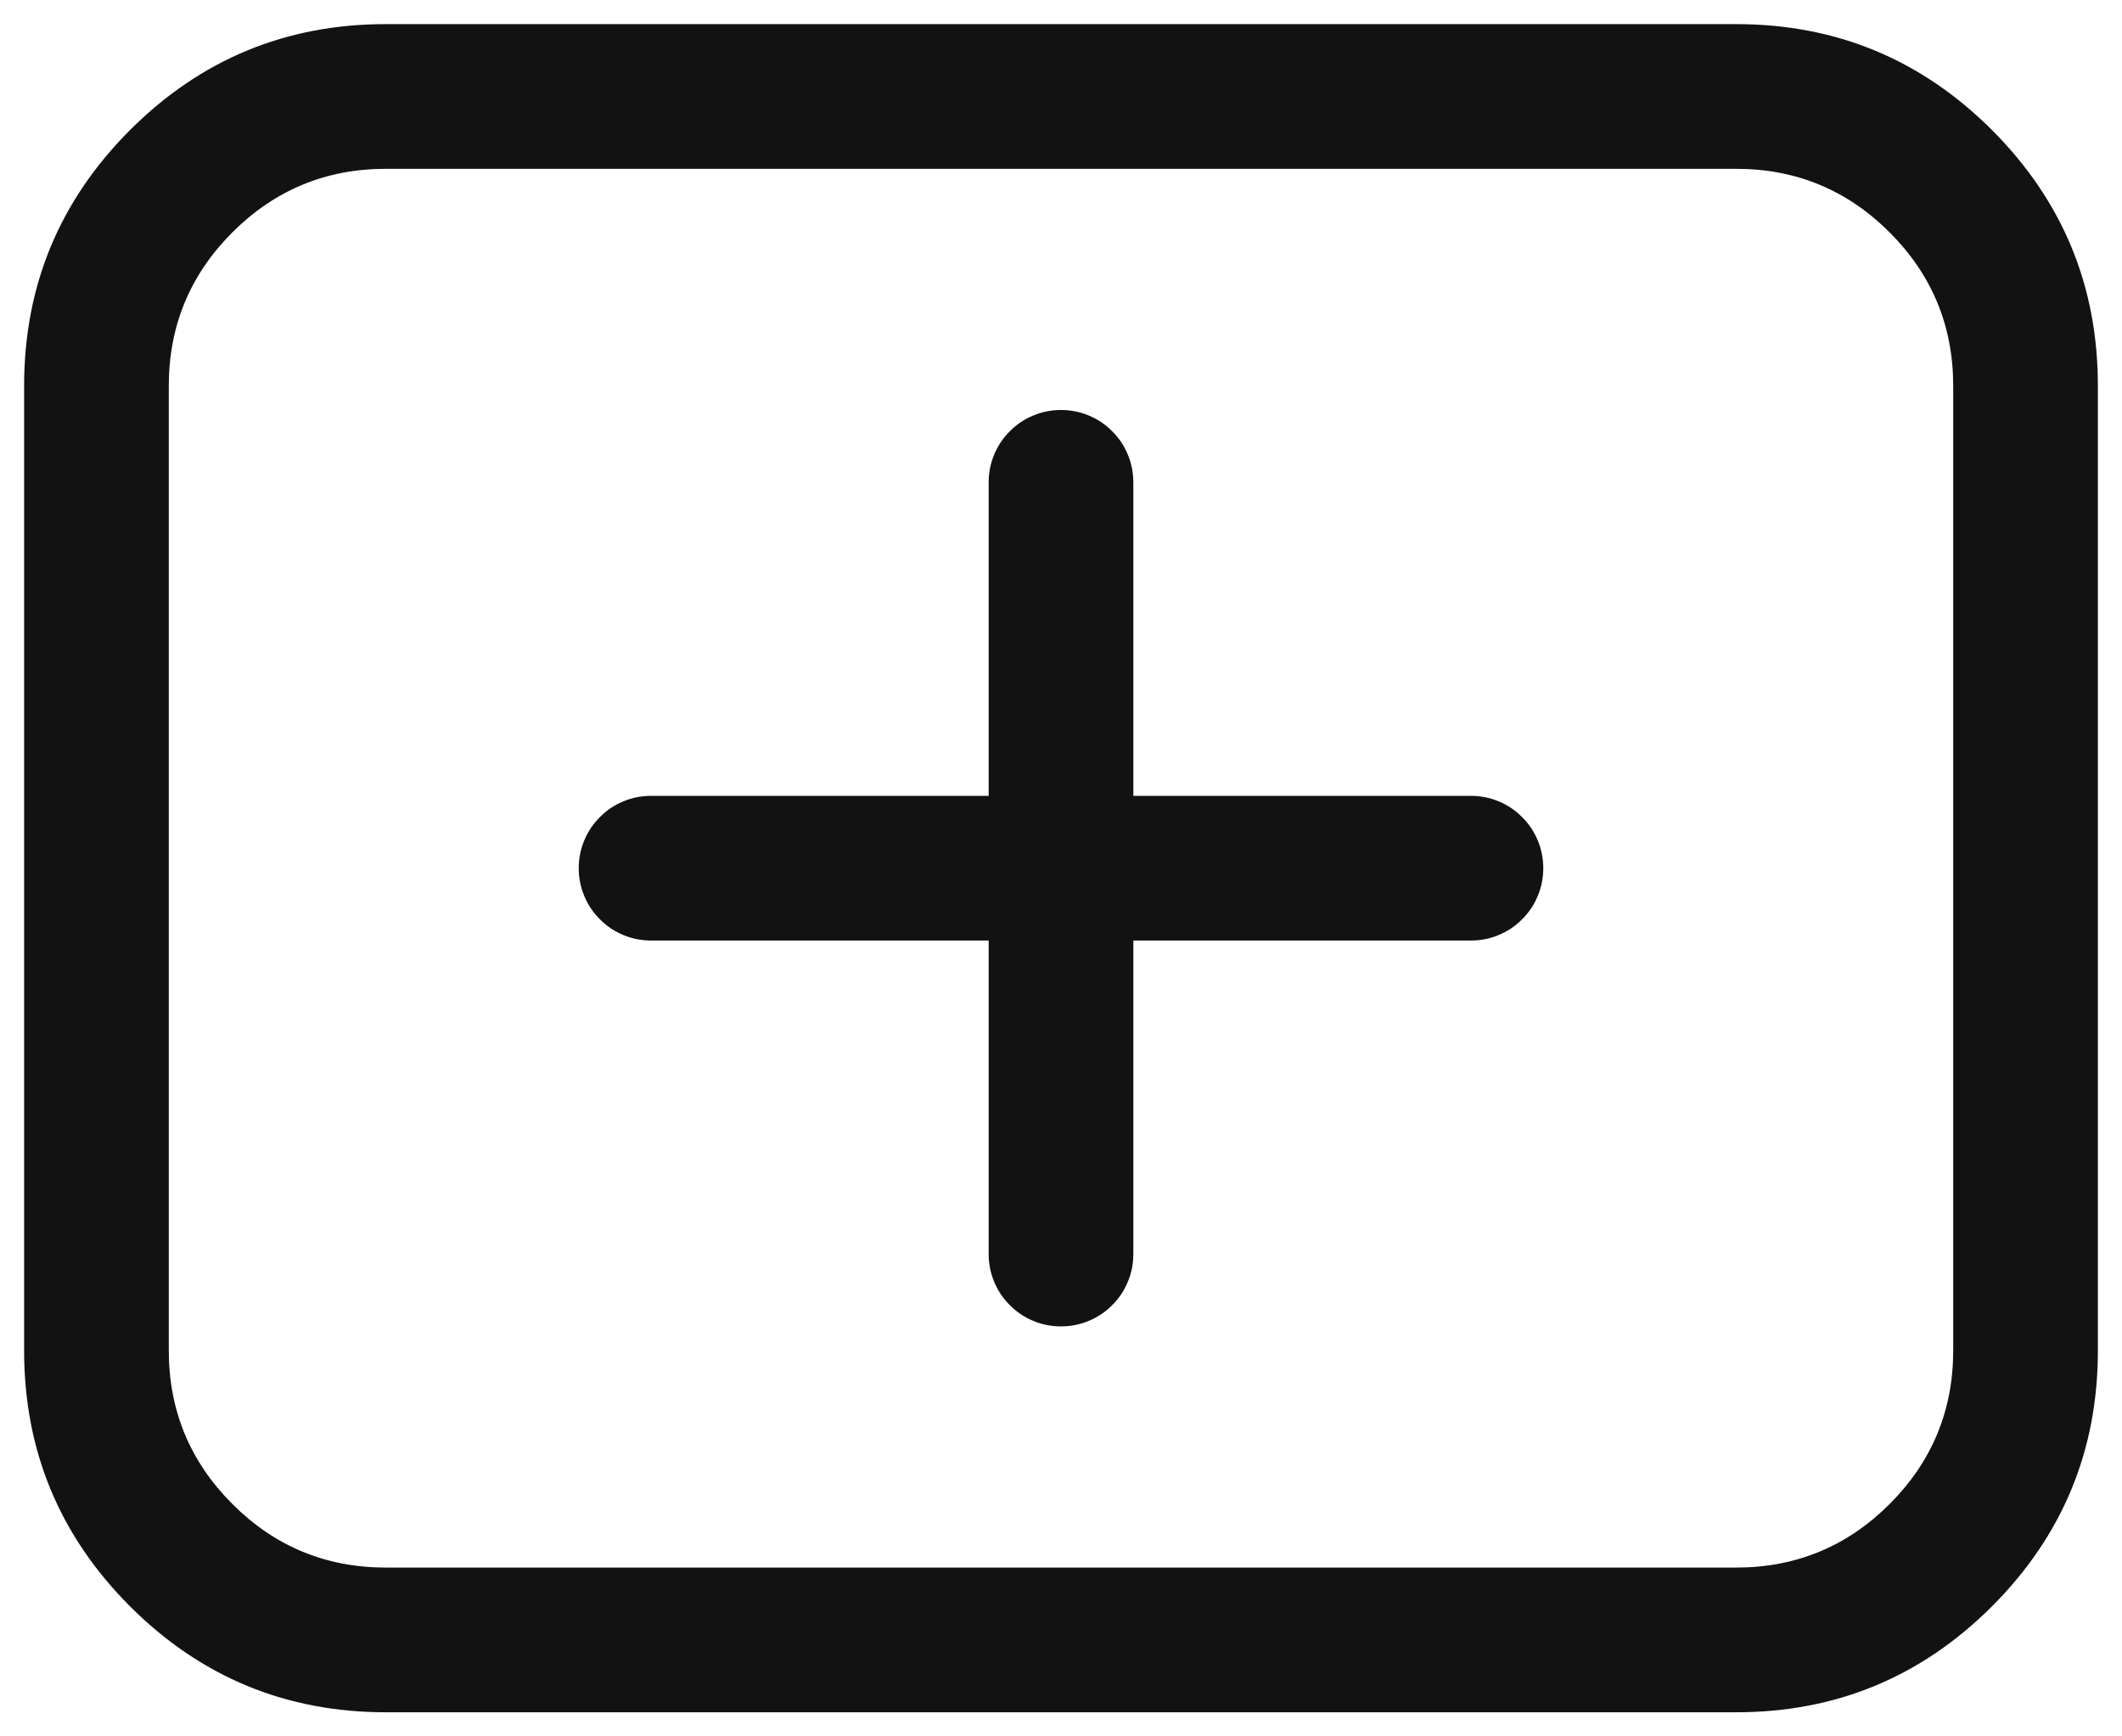 <?xml version="1.0" encoding="UTF-8"?>
<svg width="22px" height="18px" viewBox="0 0 22 18" version="1.1" xmlns="http://www.w3.org/2000/svg" xmlns:xlink="http://www.w3.org/1999/xlink">
    <title>add</title>
    <defs>
        <rect id="path-1" x="0" y="0" width="24" height="24"></rect>
    </defs>
    <g id="页面-1" stroke="none" stroke-width="1" fill="none" fill-rule="evenodd">
        <g id="add" transform="translate(-1, -3)">
            <mask id="mask-2" fill="white">
                <use xlink:href="#path-1"></use>
            </mask>
            <g id="矩形"></g>
            <g id="编组" mask="url(#mask-2)">
                <g transform="translate(1.25, 3.25)">
                    <path d="M3.55271368e-15,13.75 L3.55271368e-15,3.75 C3.55271368e-15,2.714 0.366,1.831 1.098,1.098 C1.831,0.366 2.714,0 3.75,0 L17.75,0 C18.786,0 19.669,0.366 20.402,1.098 C21.134,1.831 21.5,2.714 21.5,3.75 L21.5,13.75 C21.5,14.786 21.134,15.669 20.402,16.402 C19.669,17.134 18.786,17.5 17.75,17.5 L3.75,17.5 C2.714,17.5 1.831,17.134 1.098,16.402 C0.366,15.669 3.55271368e-15,14.786 3.55271368e-15,13.75 Z M1.5,13.75 C1.5,14.371 1.72,14.902 2.159,15.341 C2.598,15.78 3.129,16 3.75,16 L17.75,16 C18.371,16 18.902,15.78 19.341,15.341 C19.78,14.902 20,14.371 20,13.75 L20,3.75 C20,3.129 19.78,2.598 19.341,2.159 C18.902,1.72 18.371,1.5 17.75,1.5 L3.75,1.5 C3.129,1.5 2.598,1.72 2.159,2.159 C1.72,2.598 1.5,3.129 1.5,3.75 L1.5,13.75 Z" id="形状" fill="#121212" fill-rule="nonzero"></path>
                    <path d="M6.5,8 L15,8 C15.049,8 15.098,8.005 15.146,8.014 C15.195,8.024 15.242,8.038 15.287,8.057 C15.333,8.076 15.376,8.099 15.417,8.126 C15.458,8.154 15.496,8.185 15.53,8.22 C15.565,8.254 15.596,8.292 15.624,8.333 C15.651,8.374 15.674,8.417 15.693,8.463 C15.712,8.508 15.726,8.555 15.736,8.604 C15.745,8.652 15.75,8.701 15.75,8.75 C15.75,8.799 15.745,8.848 15.736,8.896 C15.726,8.945 15.712,8.992 15.693,9.037 C15.674,9.083 15.651,9.126 15.624,9.167 C15.596,9.208 15.565,9.246 15.53,9.28 C15.496,9.315 15.458,9.346 15.417,9.374 C15.376,9.401 15.333,9.424 15.287,9.443 C15.242,9.462 15.195,9.476 15.146,9.486 C15.098,9.495 15.049,9.5 15,9.5 L6.5,9.5 C6.451,9.5 6.402,9.495 6.354,9.486 C6.305,9.476 6.258,9.462 6.213,9.443 C6.167,9.424 6.124,9.401 6.083,9.374 C6.042,9.346 6.004,9.315 5.97,9.28 C5.935,9.246 5.904,9.208 5.876,9.167 C5.849,9.126 5.826,9.083 5.807,9.037 C5.788,8.992 5.774,8.945 5.764,8.896 C5.755,8.848 5.75,8.799 5.75,8.75 C5.75,8.701 5.755,8.652 5.764,8.604 C5.774,8.555 5.788,8.508 5.807,8.463 C5.826,8.417 5.849,8.374 5.876,8.333 C5.904,8.292 5.935,8.254 5.97,8.22 C6.004,8.185 6.042,8.154 6.083,8.126 C6.124,8.099 6.167,8.076 6.213,8.057 C6.258,8.038 6.305,8.024 6.354,8.014 C6.402,8.005 6.451,8 6.5,8 Z" id="路径" fill="#121212" fill-rule="evenodd"></path>
                    <g id="编组" stroke-width="1" fill="none" fill-rule="evenodd" transform="translate(10.75, 8.75) scale(-1, 1) rotate(90) translate(-10.75, -8.75) translate(6, 8)">
                        <path d="M0.75,-3.55271368e-15 L8.75,-3.55271368e-15 C8.799,-3.55271368e-15 8.848,0.005 8.896,0.014 C8.945,0.024 8.992,0.038 9.037,0.057 C9.083,0.076 9.126,0.099 9.167,0.126 C9.208,0.154 9.246,0.185 9.28,0.22 C9.315,0.254 9.346,0.292 9.374,0.333 C9.401,0.374 9.424,0.417 9.443,0.463 C9.462,0.508 9.476,0.555 9.486,0.604 C9.495,0.652 9.5,0.701 9.5,0.75 C9.5,0.799 9.495,0.848 9.486,0.896 C9.476,0.945 9.462,0.992 9.443,1.037 C9.424,1.083 9.401,1.126 9.374,1.167 C9.346,1.208 9.315,1.246 9.28,1.28 C9.246,1.315 9.208,1.346 9.167,1.374 C9.126,1.401 9.083,1.424 9.037,1.443 C8.992,1.462 8.945,1.476 8.896,1.486 C8.848,1.495 8.799,1.5 8.75,1.5 L0.75,1.5 C0.701,1.5 0.652,1.495 0.604,1.486 C0.555,1.476 0.508,1.462 0.463,1.443 C0.417,1.424 0.374,1.401 0.333,1.374 C0.292,1.346 0.254,1.315 0.22,1.28 C0.185,1.246 0.154,1.208 0.126,1.167 C0.099,1.126 0.076,1.083 0.057,1.037 C0.038,0.992 0.024,0.945 0.014,0.896 C0.005,0.848 -8.8817842e-16,0.799 -8.8817842e-16,0.75 C-8.8817842e-16,0.701 0.005,0.652 0.014,0.604 C0.024,0.555 0.038,0.508 0.057,0.463 C0.076,0.417 0.099,0.374 0.126,0.333 C0.154,0.292 0.185,0.254 0.22,0.22 C0.254,0.185 0.292,0.154 0.333,0.126 C0.374,0.099 0.417,0.076 0.463,0.057 C0.508,0.038 0.555,0.024 0.604,0.014 C0.652,0.005 0.701,-3.55271368e-15 0.75,-3.55271368e-15 Z" id="路径" fill="#121212"></path>
                    </g>
                </g>
            </g>
        </g>
    </g>
</svg>